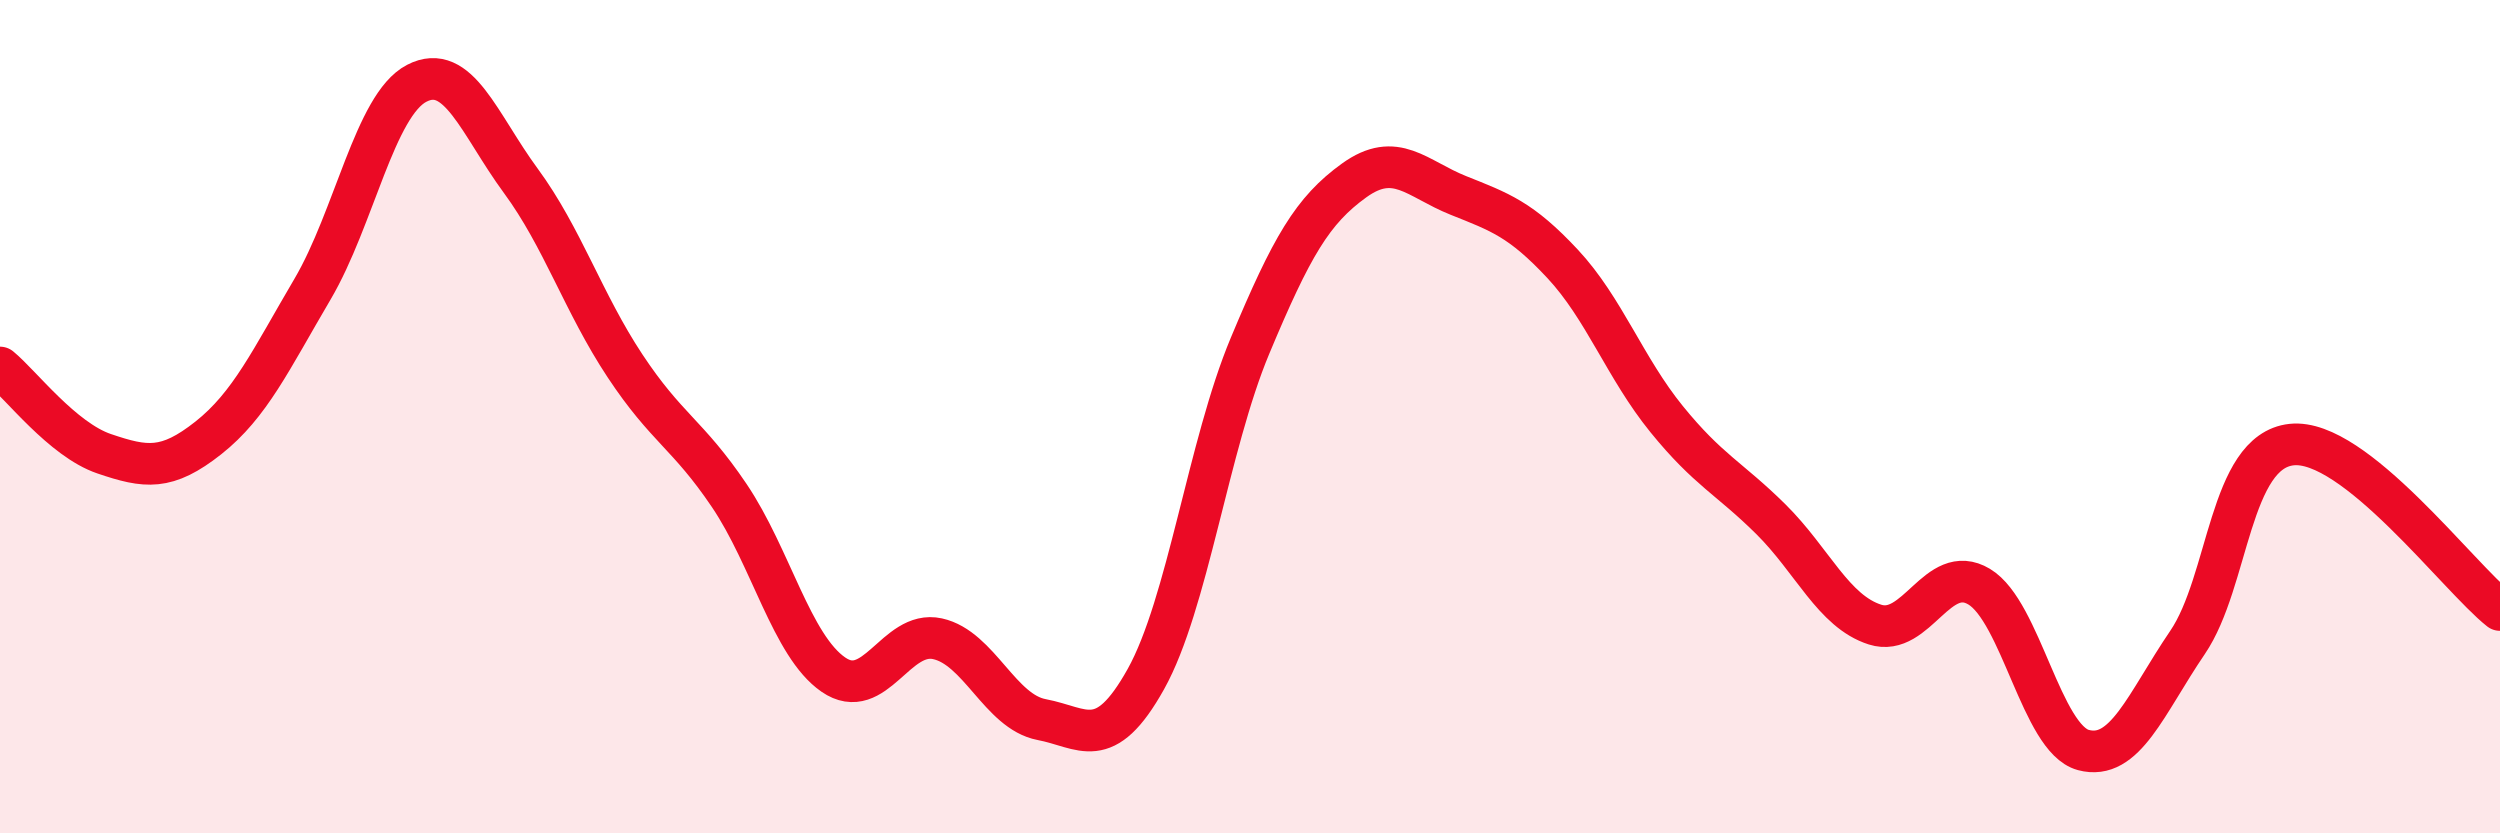 
    <svg width="60" height="20" viewBox="0 0 60 20" xmlns="http://www.w3.org/2000/svg">
      <path
        d="M 0,8.82 C 0.5,9.23 1.5,10.55 2.5,10.89 C 3.5,11.23 4,11.3 5,10.51 C 6,9.72 6.5,8.64 7.5,6.94 C 8.5,5.24 9,2.52 10,2 C 11,1.48 11.5,2.98 12.5,4.34 C 13.5,5.7 14,7.27 15,8.78 C 16,10.29 16.5,10.41 17.5,11.89 C 18.5,13.37 19,15.5 20,16.19 C 21,16.88 21.5,15.11 22.5,15.33 C 23.5,15.55 24,17.08 25,17.27 C 26,17.46 26.5,18.09 27.5,16.3 C 28.5,14.51 29,10.69 30,8.3 C 31,5.91 31.5,5.05 32.5,4.33 C 33.5,3.61 34,4.29 35,4.69 C 36,5.09 36.5,5.26 37.5,6.33 C 38.5,7.4 39,8.83 40,10.06 C 41,11.29 41.5,11.47 42.5,12.46 C 43.5,13.45 44,14.67 45,14.99 C 46,15.31 46.5,13.48 47.5,14.08 C 48.5,14.68 49,17.73 50,18 C 51,18.27 51.5,16.89 52.5,15.42 C 53.5,13.95 53.5,10.83 55,10.67 C 56.5,10.51 59,13.85 60,14.64L60 20L0 20Z"
        fill="#EB0A25"
        opacity="0.1"
        stroke-linecap="round"
        stroke-linejoin="round"
      />
      <path
        d="M 0,8.82 C 0.5,9.23 1.5,10.55 2.5,10.89 C 3.5,11.23 4,11.3 5,10.51 C 6,9.72 6.5,8.64 7.5,6.94 C 8.5,5.24 9,2.52 10,2 C 11,1.48 11.5,2.98 12.5,4.34 C 13.5,5.7 14,7.27 15,8.78 C 16,10.29 16.5,10.41 17.5,11.89 C 18.5,13.37 19,15.5 20,16.19 C 21,16.88 21.5,15.11 22.5,15.33 C 23.5,15.55 24,17.08 25,17.27 C 26,17.46 26.5,18.09 27.5,16.3 C 28.5,14.51 29,10.69 30,8.3 C 31,5.91 31.5,5.05 32.5,4.33 C 33.5,3.61 34,4.29 35,4.69 C 36,5.09 36.5,5.26 37.5,6.33 C 38.5,7.4 39,8.83 40,10.06 C 41,11.29 41.5,11.47 42.5,12.46 C 43.5,13.45 44,14.67 45,14.99 C 46,15.31 46.5,13.48 47.5,14.08 C 48.5,14.68 49,17.73 50,18 C 51,18.27 51.5,16.89 52.5,15.42 C 53.5,13.95 53.5,10.83 55,10.67 C 56.5,10.51 59,13.85 60,14.64"
        stroke="#EB0A25"
        stroke-width="1"
        fill="none"
        stroke-linecap="round"
        stroke-linejoin="round"
      />
    </svg>
  